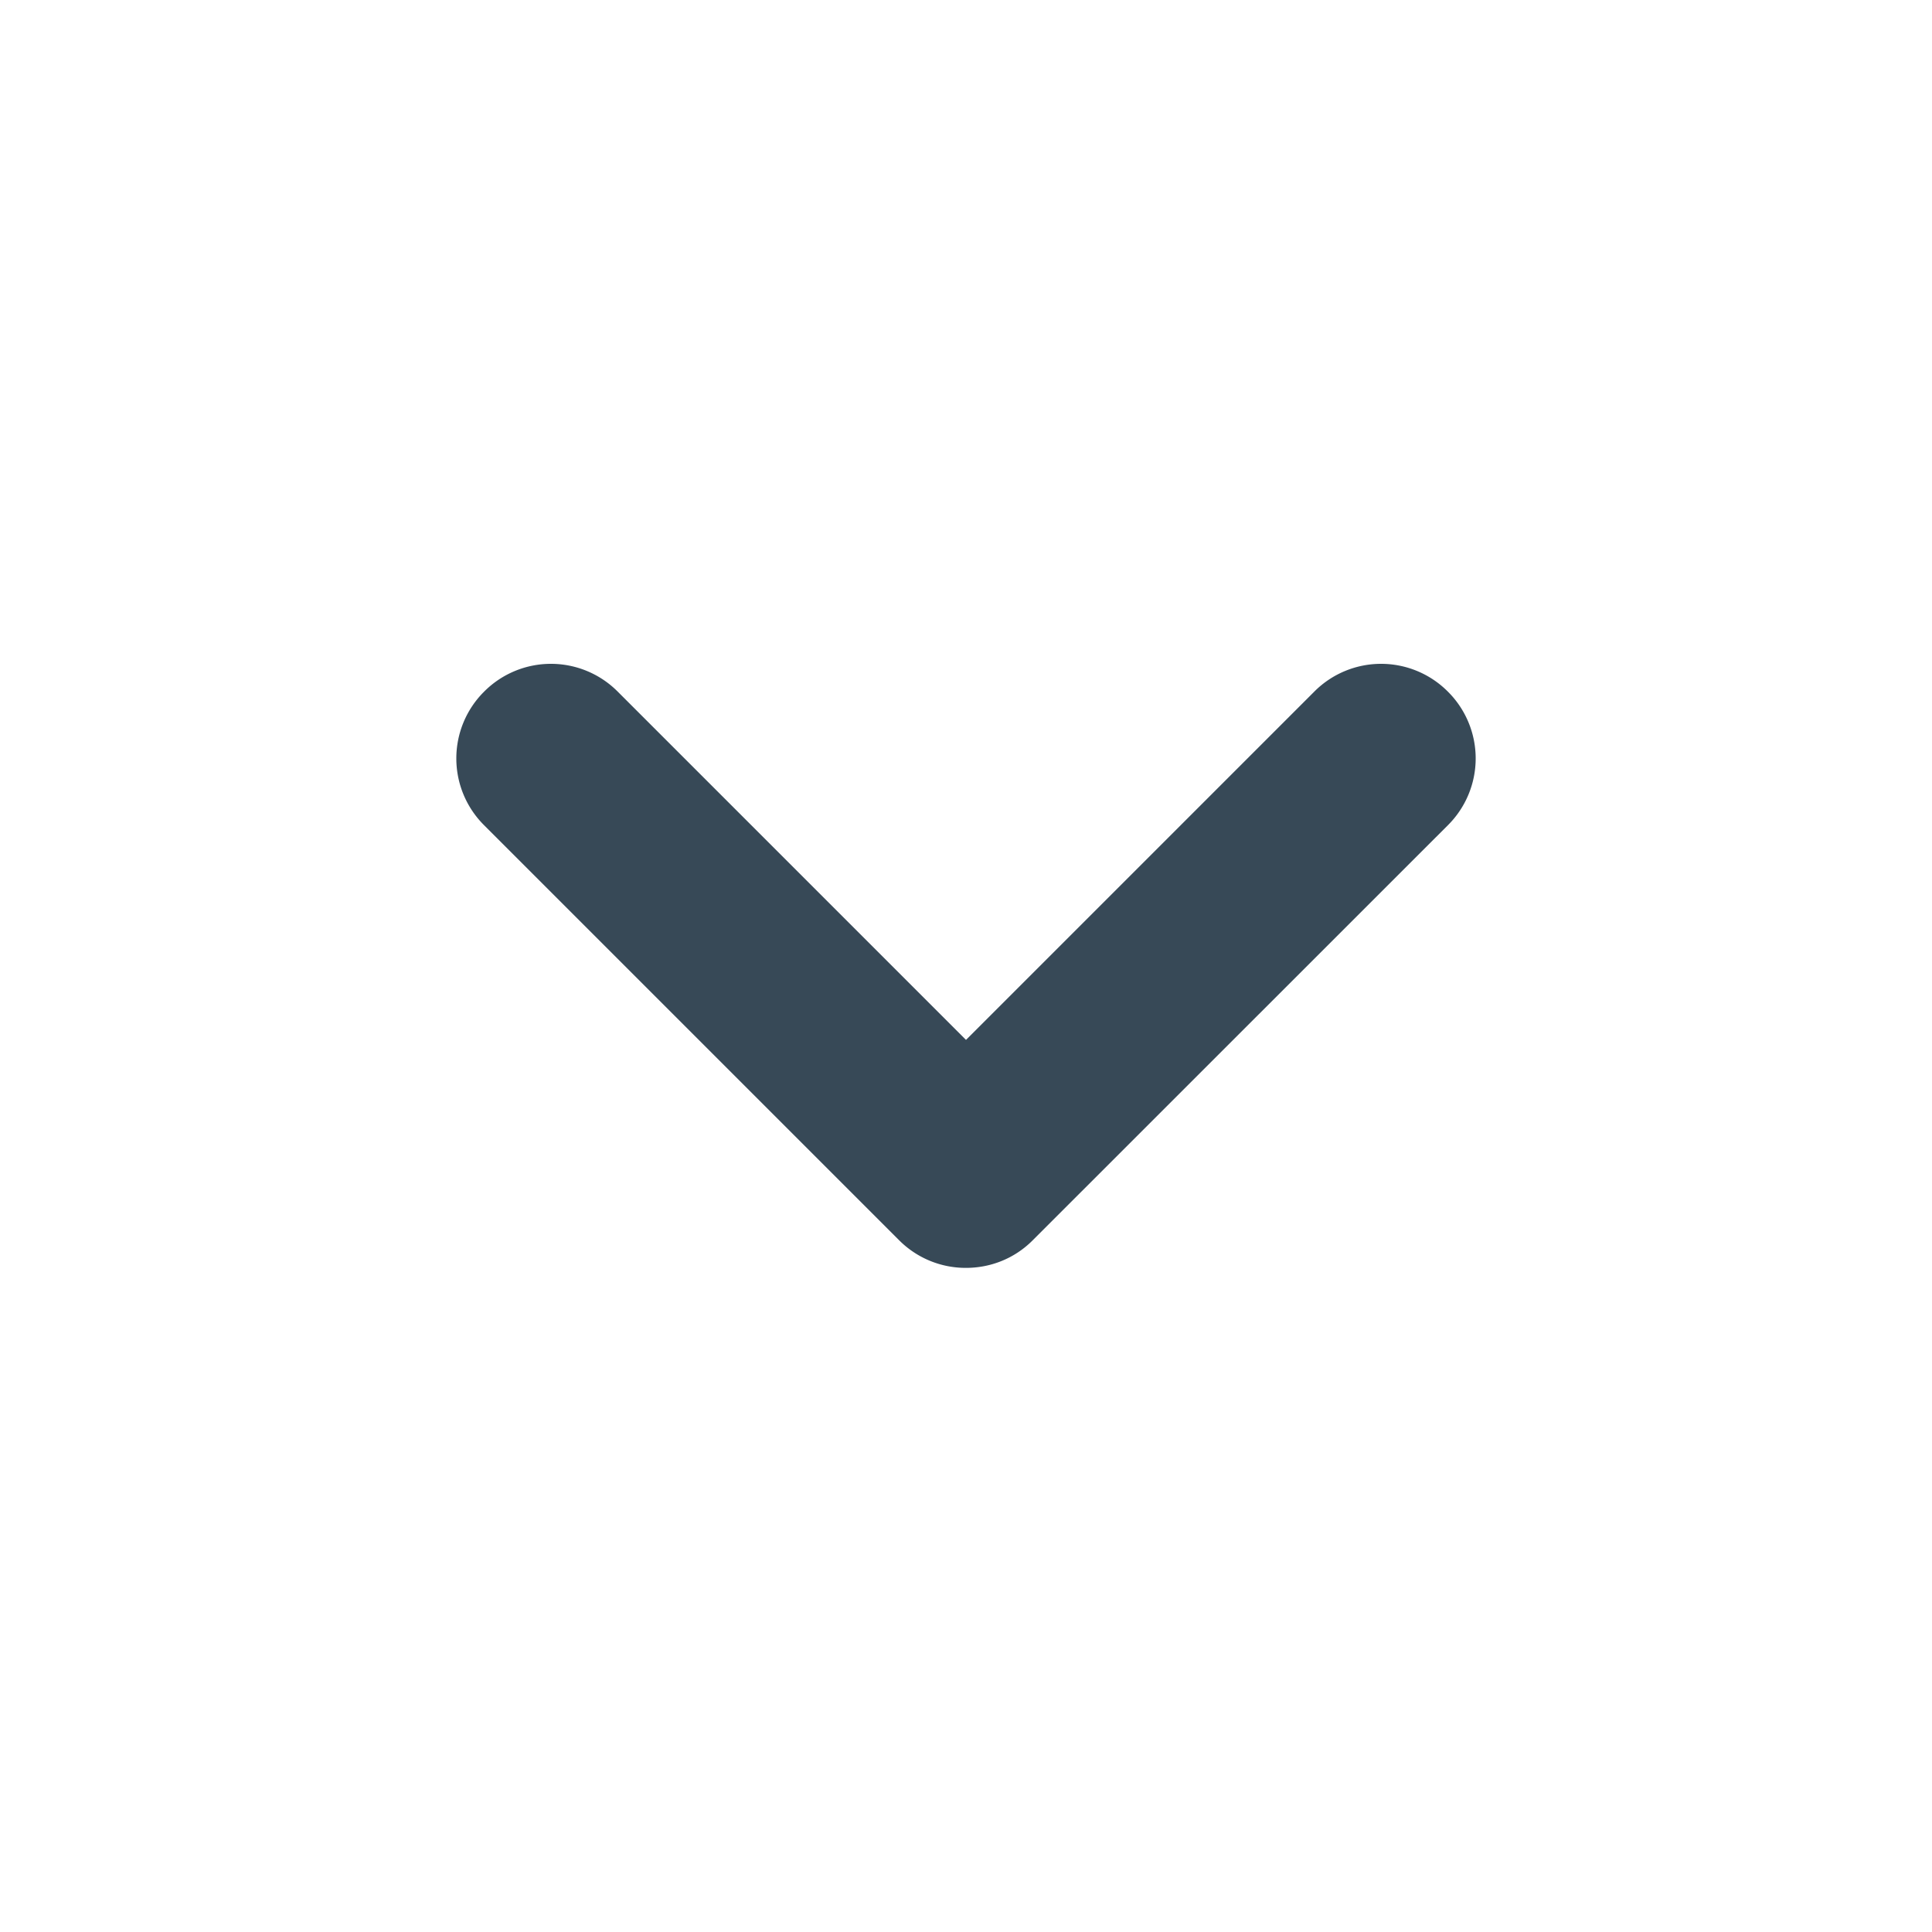 <svg viewBox="0 0 16 16" fill="none" xmlns="http://www.w3.org/2000/svg"><path fill="#fff" d="M0 0h16v16H0z"/><path d="M8 8.612L5.116 5.728a.78.78 0 00-1.107 0 .78.78 0 000 1.106l3.438 3.438A.778.778 0 008 10.5c.2 0 .4-.075.553-.229l3.438-3.437a.78.78 0 000-1.106.78.78 0 00-1.107 0L8 8.612z" fill="#374957"/></svg>